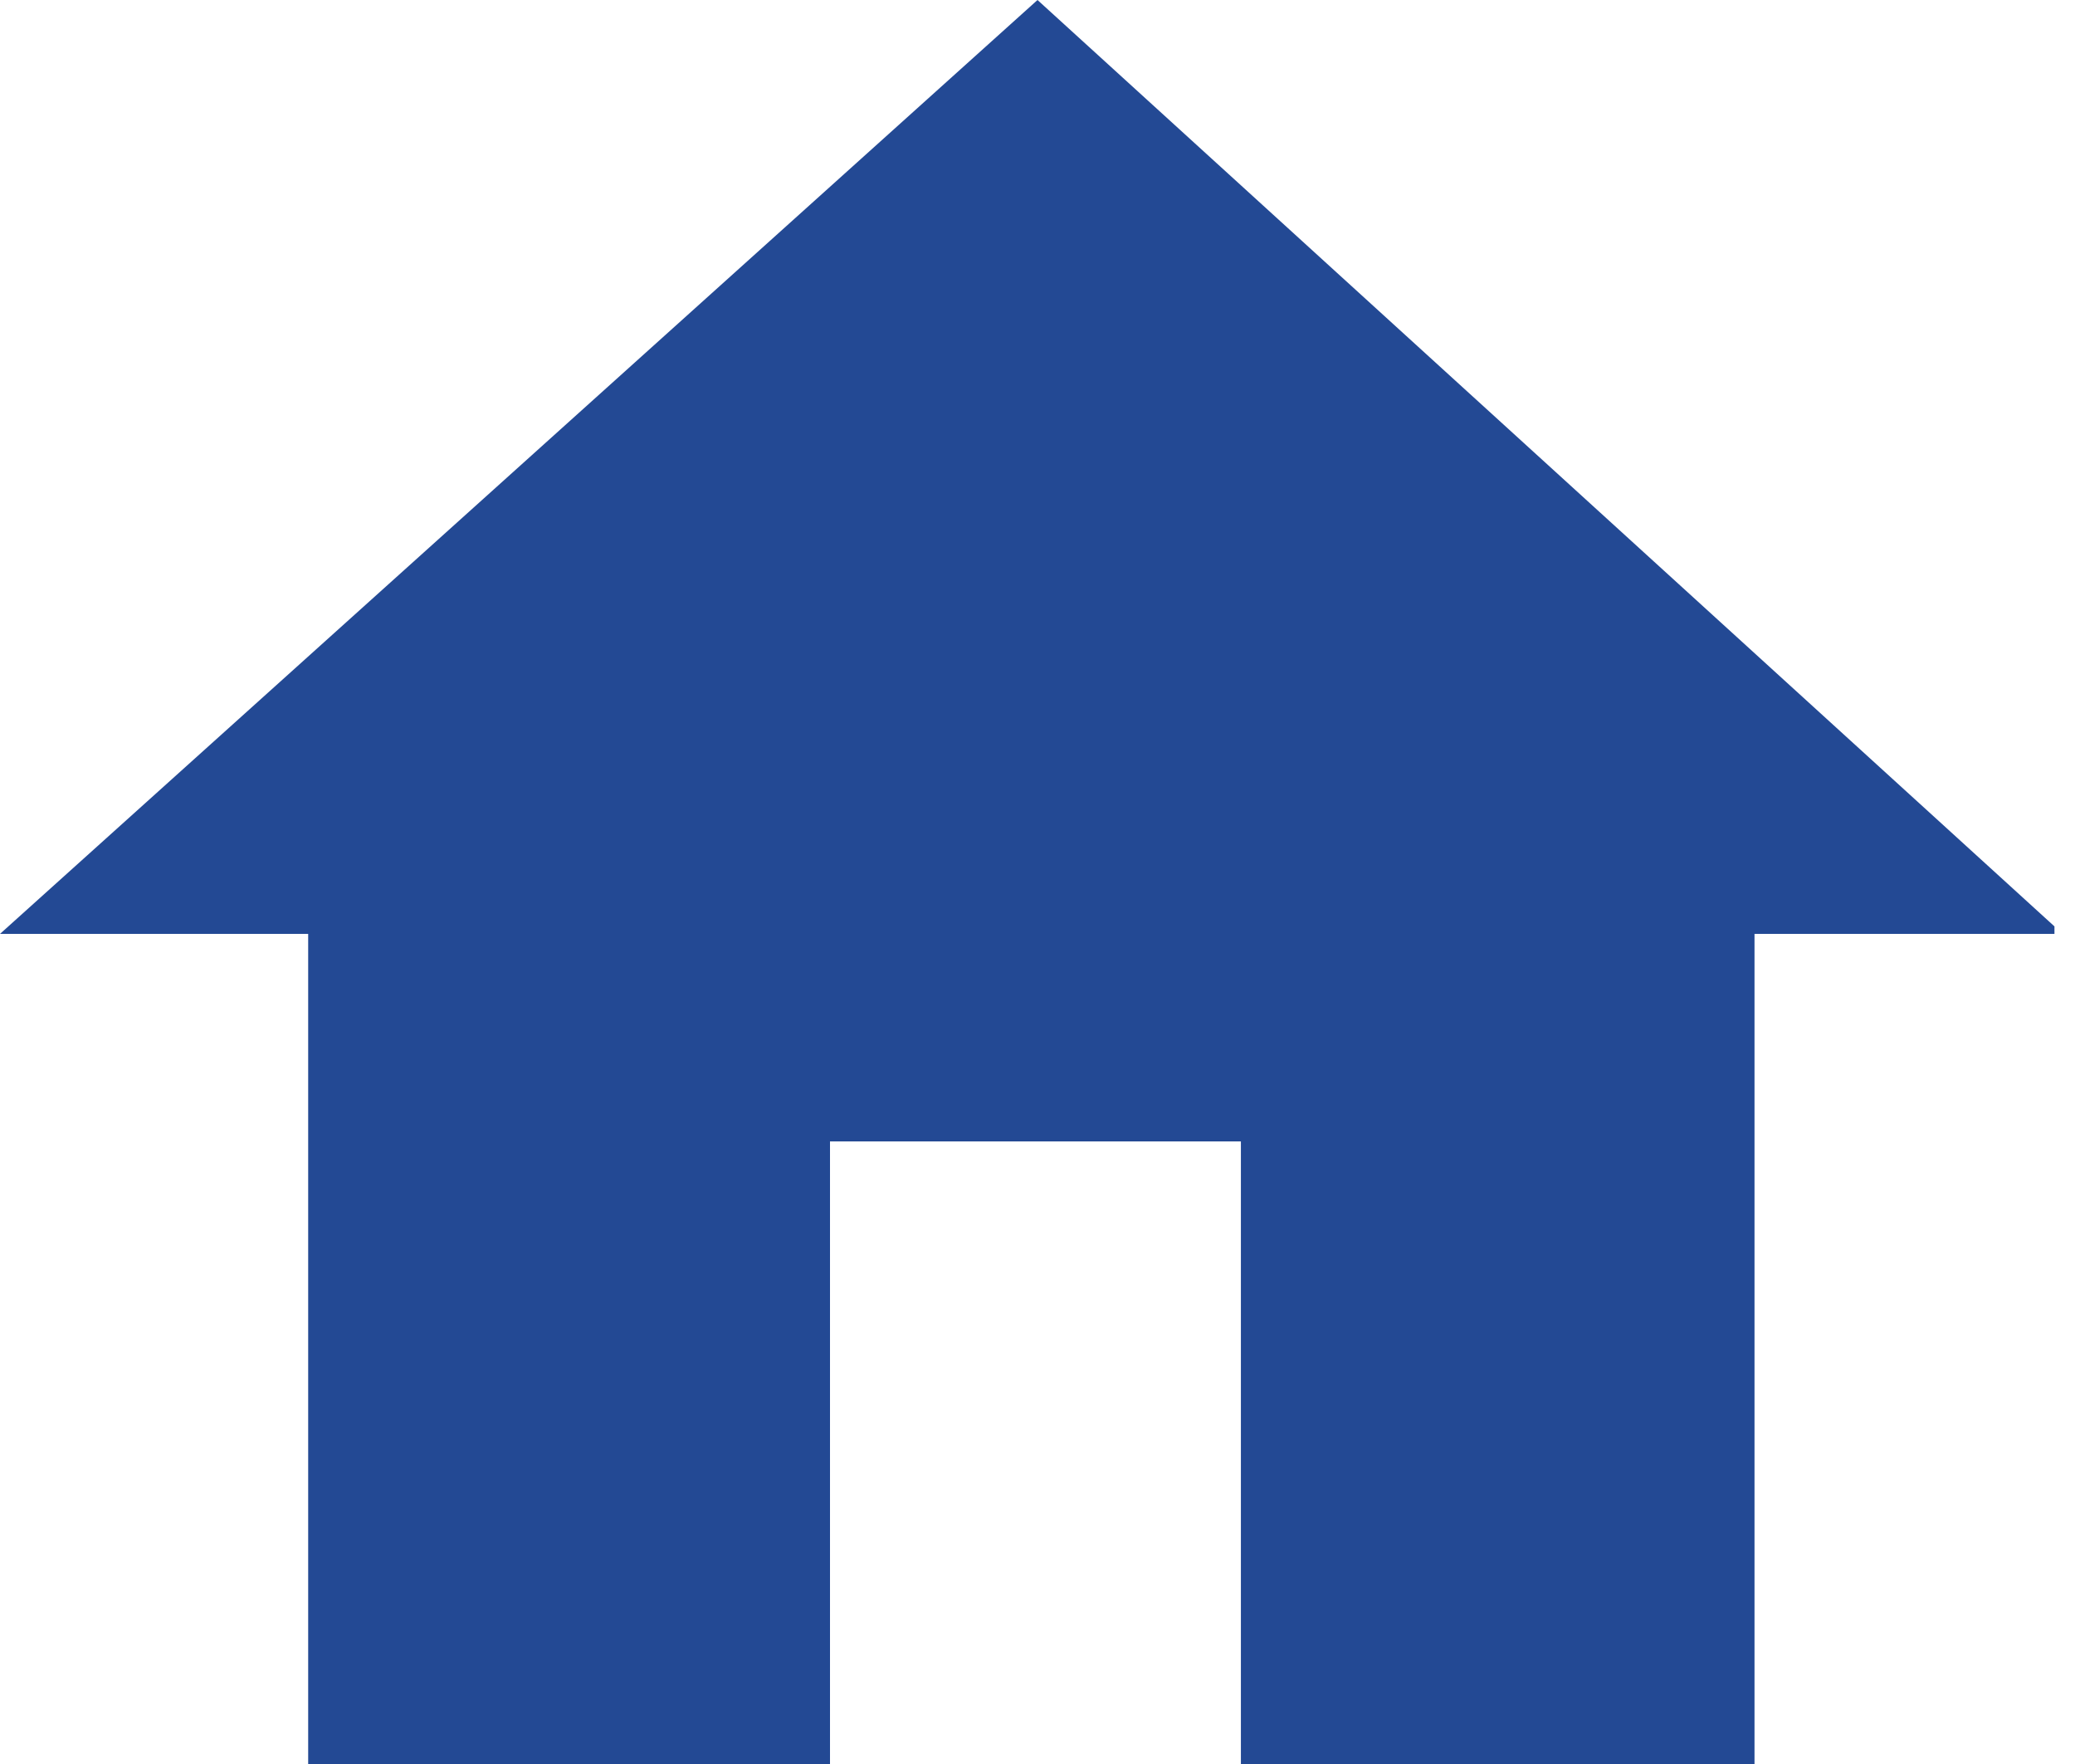 <svg viewBox="0 0 20.2 17.17" xmlns="http://www.w3.org/2000/svg" xmlns:xlink="http://www.w3.org/1999/xlink"><clipPath id="a"><path d="m0 0h20v17.68h-20z"/></clipPath><g clip-path="url(#a)"><path d="m8.08 17.17v-6.06h4v6.06h5v-8.08h3l-9.98-9.09-10.1 9.09h3v8.08zm0 0" fill="#234994"/></g></svg>